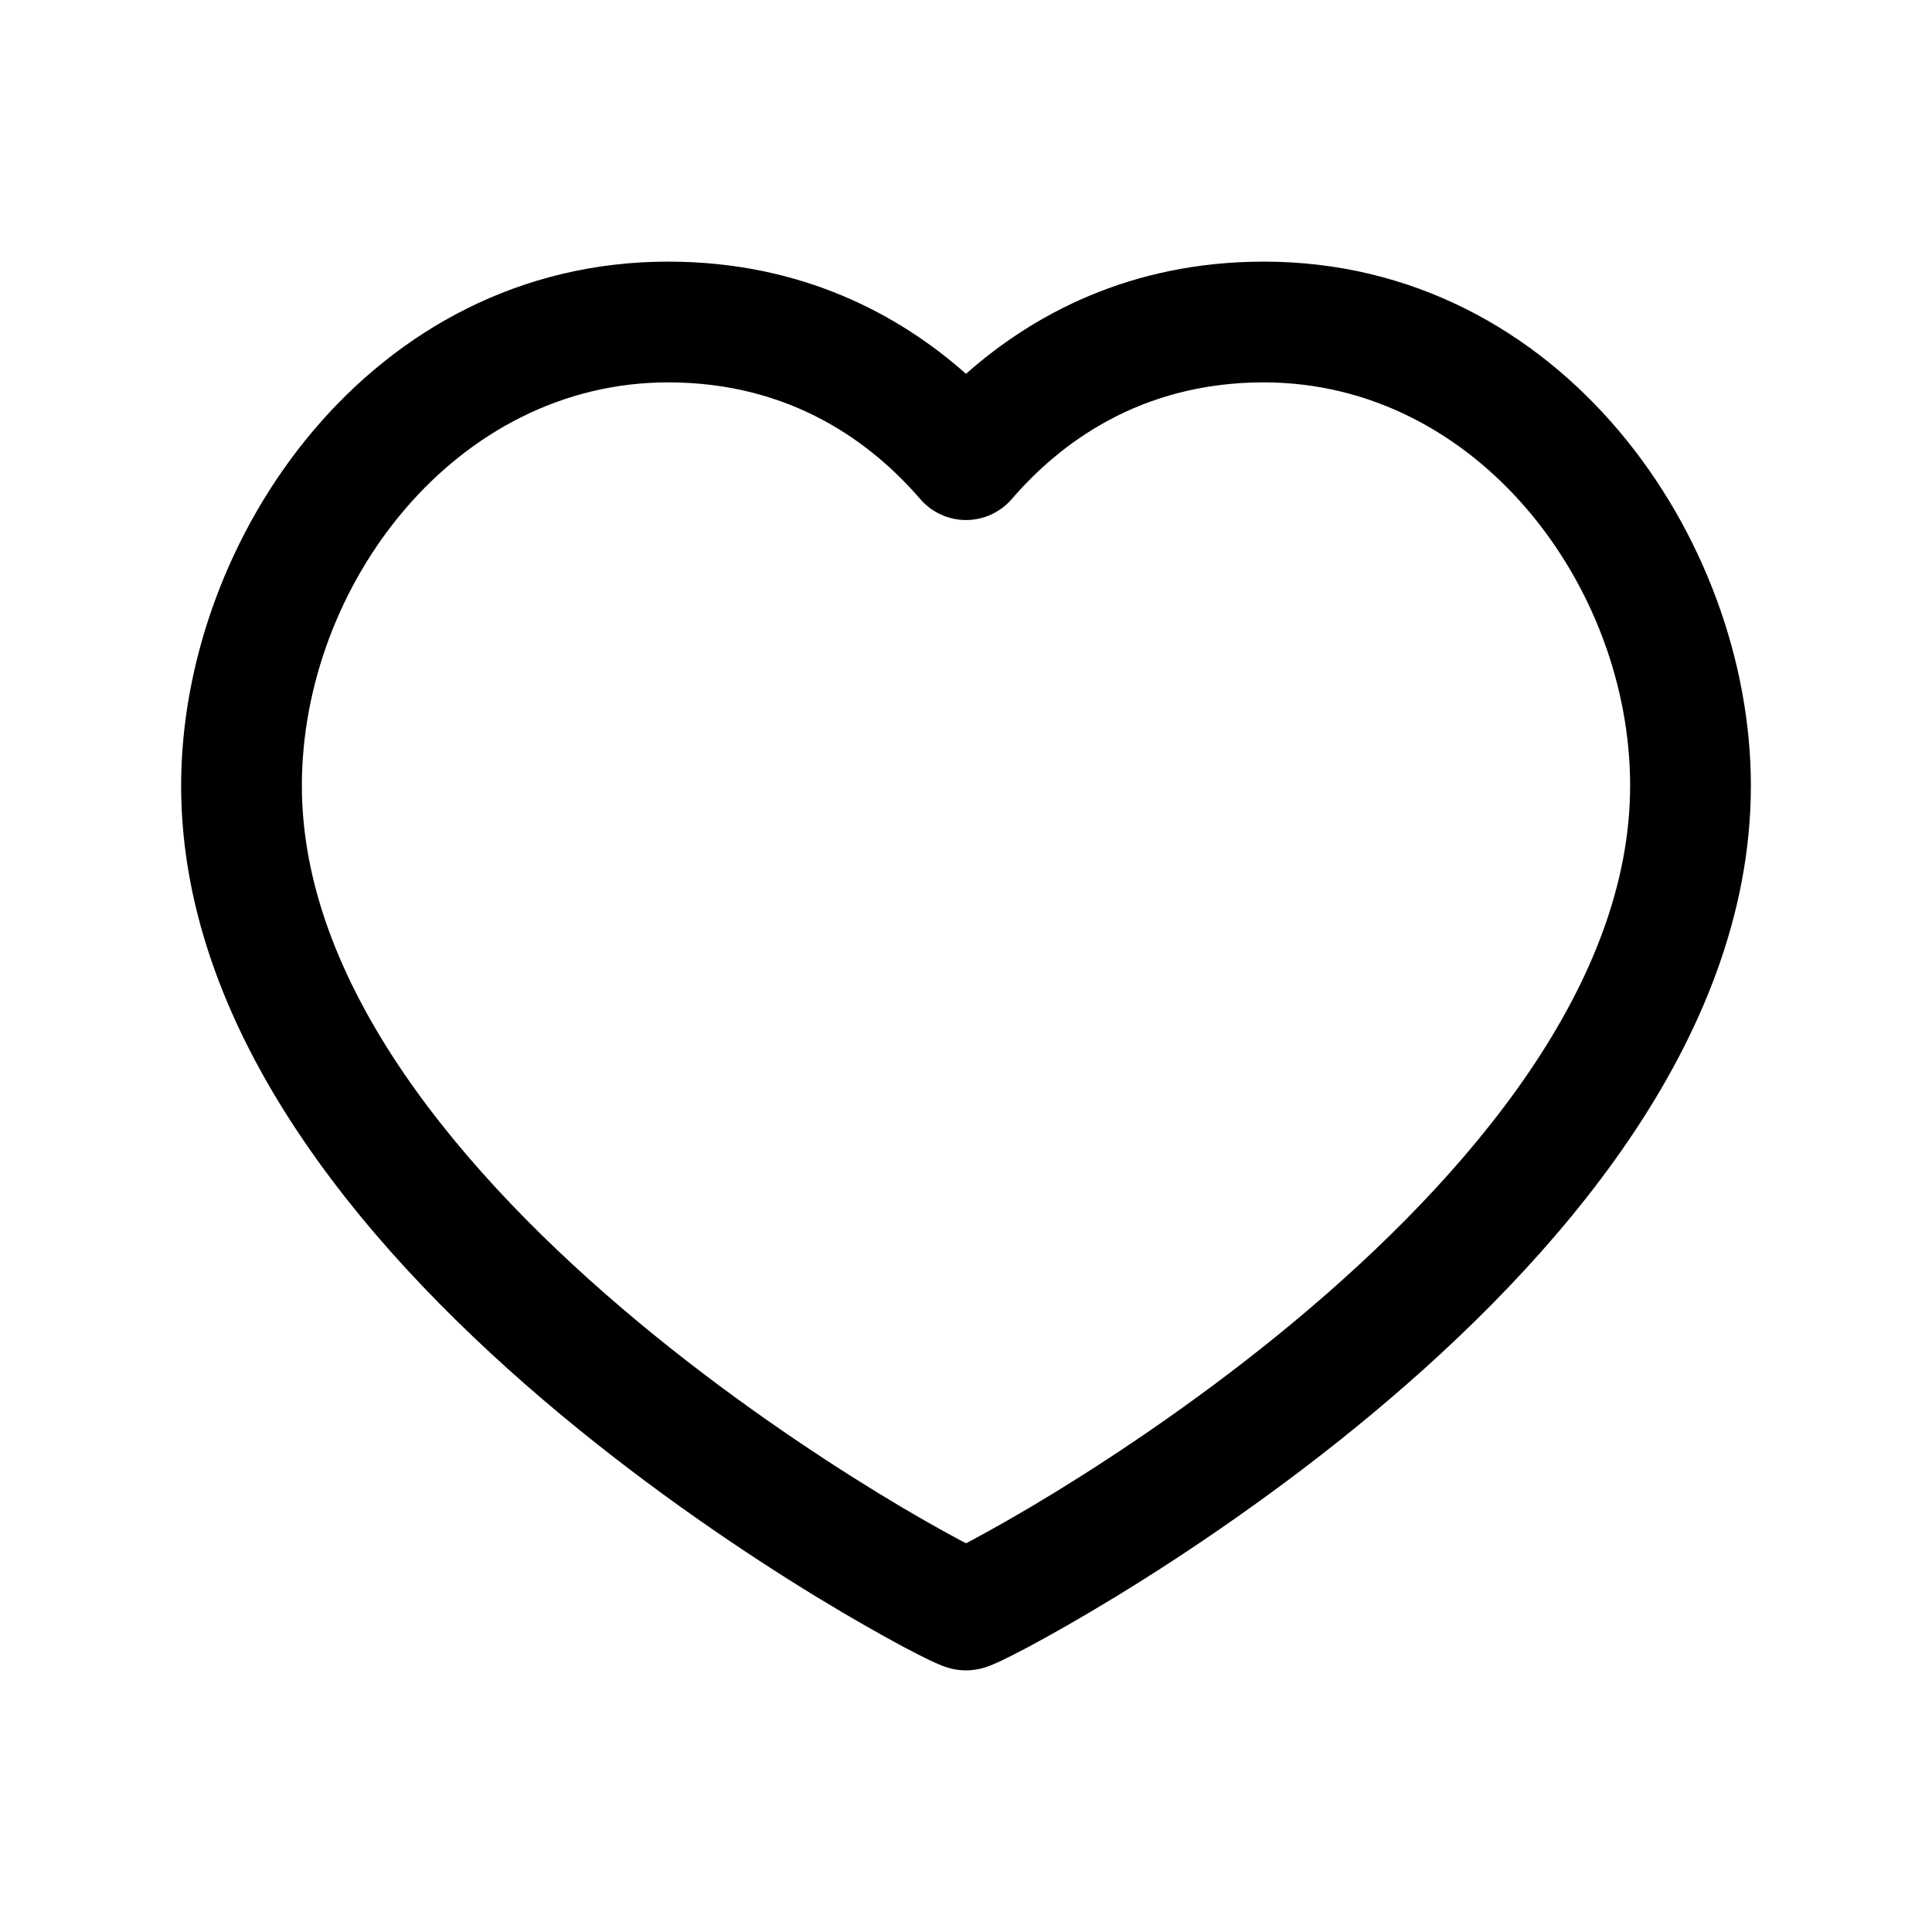 <svg width="24" height="24" viewBox="0 0 24 24" fill="none" xmlns="http://www.w3.org/2000/svg">
<path fill-rule="evenodd" clip-rule="evenodd" d="M8.3 4.75C5.654 4.75 3.75 7.275 3.75 9.76C3.75 10.969 4.225 12.167 5.004 13.314C5.783 14.46 6.837 15.513 7.92 16.415C9 17.314 10.089 18.045 10.917 18.552C11.331 18.805 11.677 18.999 11.92 19.129C11.948 19.144 11.975 19.158 12 19.171C12.025 19.158 12.052 19.144 12.08 19.129C12.323 18.999 12.669 18.805 13.083 18.552C13.911 18.045 15 17.314 16.08 16.415C17.163 15.513 18.217 14.46 18.996 13.314C19.775 12.167 20.25 10.969 20.25 9.76C20.25 7.275 18.346 4.75 15.7 4.75C14.162 4.75 13.163 5.51 12.568 6.2C12.425 6.365 12.218 6.46 12 6.46C11.782 6.46 11.575 6.365 11.432 6.2C10.837 5.51 9.838 4.75 8.3 4.75ZM2.25 9.76C2.25 6.685 4.606 3.25 8.3 3.25C9.965 3.25 11.178 3.915 12 4.644C12.822 3.915 14.035 3.25 15.7 3.25C19.394 3.25 21.75 6.685 21.75 9.76C21.75 11.367 21.12 12.856 20.237 14.156C19.353 15.458 18.187 16.613 17.04 17.568C15.89 18.525 14.739 19.298 13.865 19.832C13.427 20.099 13.056 20.308 12.786 20.453C12.651 20.525 12.537 20.582 12.451 20.624C12.409 20.644 12.366 20.663 12.328 20.679C12.309 20.687 12.282 20.698 12.252 20.708C12.237 20.713 12.213 20.721 12.183 20.728L12.182 20.728C12.163 20.733 12.092 20.75 12 20.75C11.908 20.75 11.837 20.733 11.818 20.728L11.817 20.728C11.787 20.721 11.763 20.713 11.748 20.708C11.718 20.698 11.691 20.687 11.672 20.679C11.634 20.663 11.591 20.644 11.549 20.624C11.463 20.582 11.349 20.525 11.214 20.453C10.944 20.308 10.573 20.099 10.135 19.832C9.261 19.298 8.11 18.525 6.96 17.568C5.813 16.613 4.647 15.458 3.763 14.156C2.88 12.856 2.25 11.367 2.25 9.76Z" fill="currentColor"/>
</svg>
